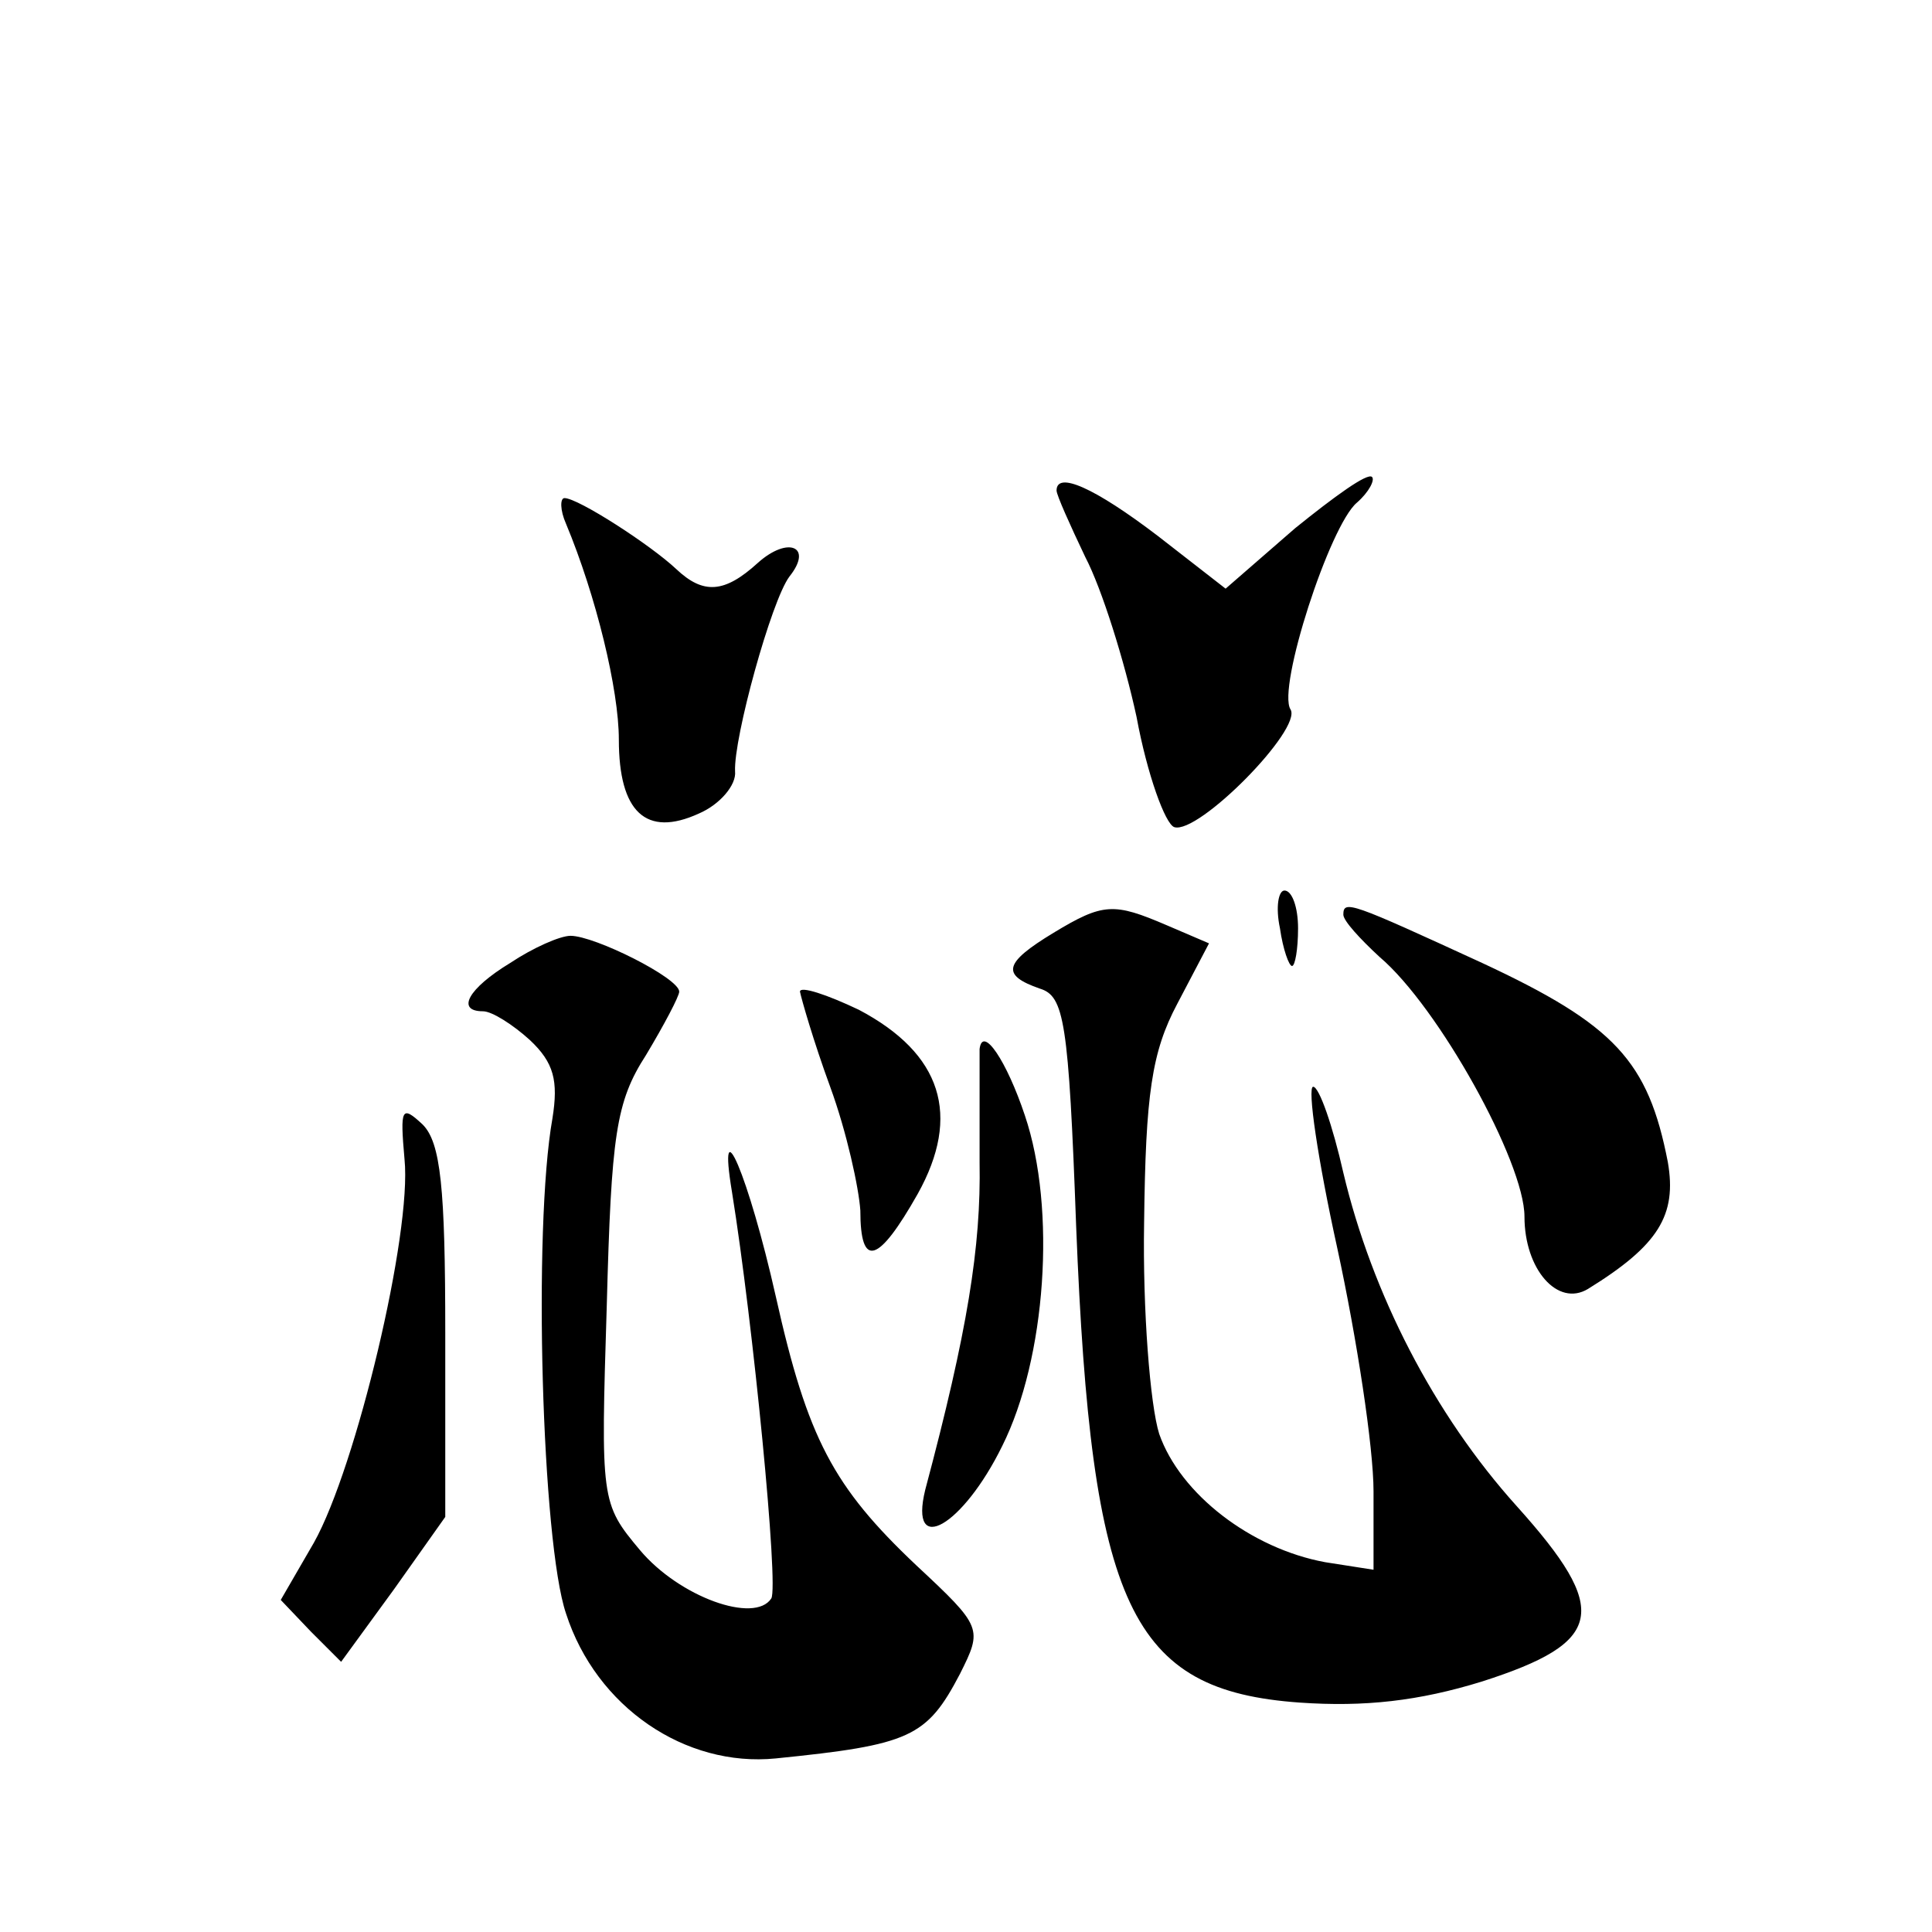 <?xml version="1.0" standalone="no"?>
<!DOCTYPE svg PUBLIC "-//W3C//DTD SVG 20010904//EN"
 "http://www.w3.org/TR/2001/REC-SVG-20010904/DTD/svg10.dtd">
<svg version="1.0" xmlns="http://www.w3.org/2000/svg"
 width="128pt" height="128pt" viewBox="0 0 128 128"
 preserveAspectRatio="xMidYMid meet">
<g transform="translate(0,128) scale(0.1,-0.1)"
fill="#0" stroke="none">
<path d="M858 930 l-46 -40 -45 35 c-42 32 -67 43 -67 30 0 -3 9 -23 19 -44 11
-21 26 -69 34 -106 7 -38 19 -71 25 -73 16 -5 85 65 77 78 -9 14 26 122 44 137
8 7 12 15 10 17 -3 3 -25 -13 -51 -34z M375 933 c20 -48 35 -110 35 -143 0 -48
18 -65 53 -49 14 6 25 19 24 28 -1 22 24 113 36 129 16 20 -1 27 -21 9 -22 -20
-36 -21 -54 -4 -17 16 -65 47 -74 47 -3 0 -3 -8 1 -17z M848 665 c2 -14 6 -25 8
-25 2 0 4 11 4 25 0 14 -4 25 -9 25 -4 0 -6 -11 -3 -25z M698 662 c-33 -20 -35
-28 -9 -37 16 -5 19 -21 24 -158 10 -252 36 -307 148 -315 43 -3 79 1 121 14 81
26 85 47 23 116 -55 61 -96 141 -115 221 -7 31 -16 57 -20 57 -4 0 3 -48 16 -107
13 -60 24 -132 24 -161 l0 -52 -32 5 c-49 9 -96 45 -110 85 -6 19 -11 82 -10 140
1 85 5 113 22 145 l21 40 -28 12 c-35 15 -42 15 -75 -5z M890 674 c0 -4 11 -16
24 -28 39 -33 96 -136 96 -172 0 -35 22 -60 42 -48 47 29 59 49 53 84 -13 67 -35
91 -123 132 -87 40 -92 42 -92 32z M338 642 c-28 -17 -36 -32 -18 -32 6 0 20 -9
31 -19 16 -15 19 -27 15 -52 -13 -73 -7 -281 9 -328 20 -62 79 -102 139 -96 89
9 100 14 122 56 15 30 15 31 -29 72 -55 52 -72 84 -93 178 -18 80 -39 129 -29 69
14 -87 31 -261 26 -269 -11 -17 -61 1 -87 32 -26 31 -26 33 -22 162 3 113 6 135
26 166 12 20 22 39 22 42 0 9 -56 37 -72 37 -7 0 -25 -8 -40 -18z M530 623 c1 -5
9 -33 20 -63 11 -30 19 -67 20 -82 0 -39 12 -35 38 11 29 52 16 93 -39 122 -21
10 -39 16 -39 12z M649 585 c0 -6 0 -39 0 -75 1 -56 -8 -112 -36 -217 -11 -45 25
-24 51 29 29 58 36 157 15 219 -12 36 -28 60 -30 44z M268 512 c5 -49 -32 -204
-60 -254 l-22 -38 20 -21 20 -20 35 48 34 48 0 122 c0 96 -3 126 -15 138 -14 13
-15 11 -12 -23z"/>
</g>
</svg>
